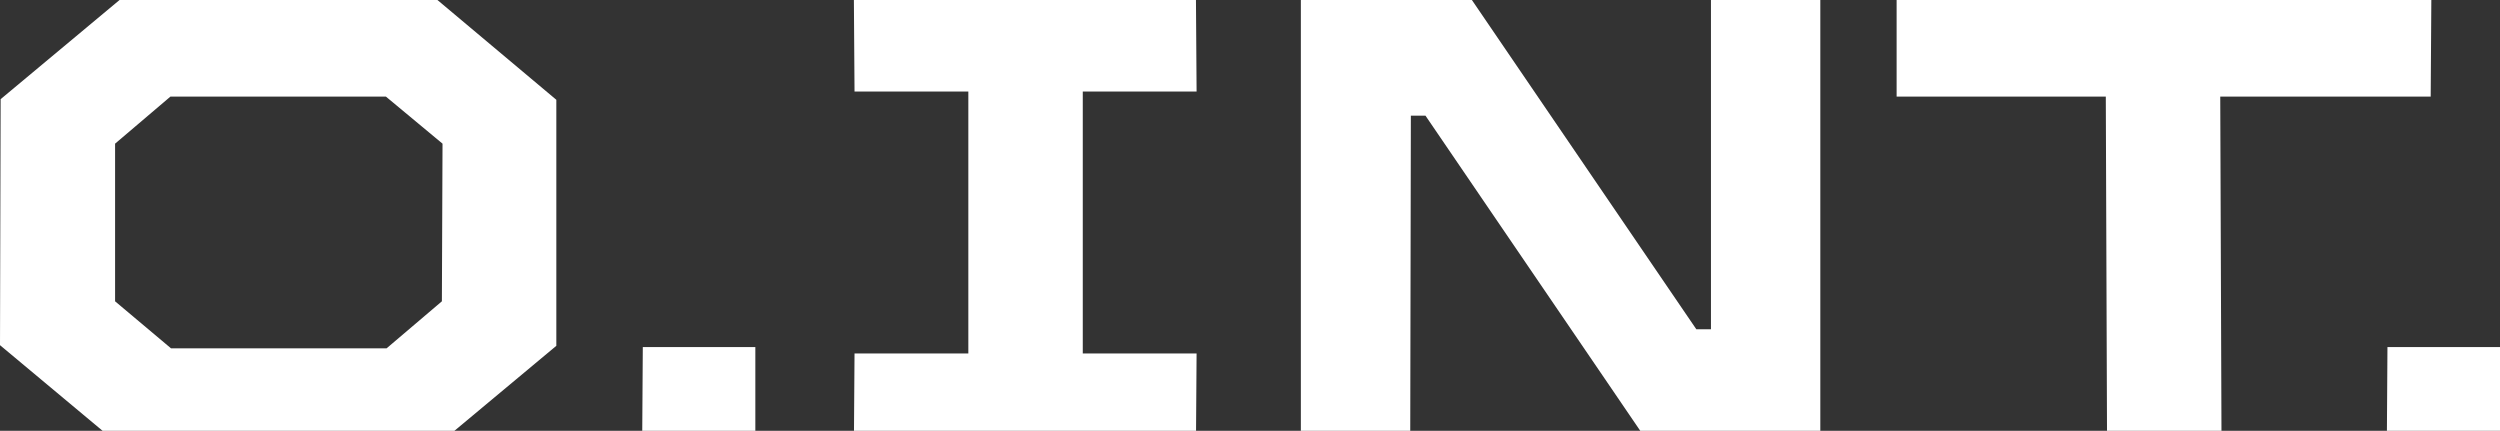 <svg width="1590" height="274" viewBox="0 0 1590 274" fill="none" xmlns="http://www.w3.org/2000/svg">
<rect x="0" y="0" width="1590" height="274" fill="#333333" stroke="none"/>
<path d="M0 219.527L0.404 63.069L76.022 0H278.209L353.827 63.472V219.931L278.209 283H76.022L0 219.527ZM245.859 221.549L281.041 191.631L281.445 91.369L245.453 61.452H108.372L73.191 91.369V191.631L108.775 221.549H245.859Z" fill="white"/>
<path d="M408.822 220.74H480.397V283H408.413L408.822 220.74Z" fill="white"/>
<path d="M543.479 224.783H615.862V58.217H543.479L543.074 0H760.628L761.032 58.217H688.645V224.783H761.028L760.624 283H543.074L543.479 224.783Z" fill="white"/>
<path d="M827.35 0H936.127L1078.87 209.423H1088.17V0H1157.72V283H1049.35L906.609 73.577H897.304L896.901 283H827.347L827.35 0Z" fill="white"/>
<path d="M1339.29 61.452H1206.25V0H1546.33L1545.92 61.452H1412.08L1412.89 283H1340.09L1339.29 61.452Z" fill="white"/>
<path d="M1518.42 220.74H1590V283H1518.02L1518.42 220.74Z" fill="white"/>
</svg>
